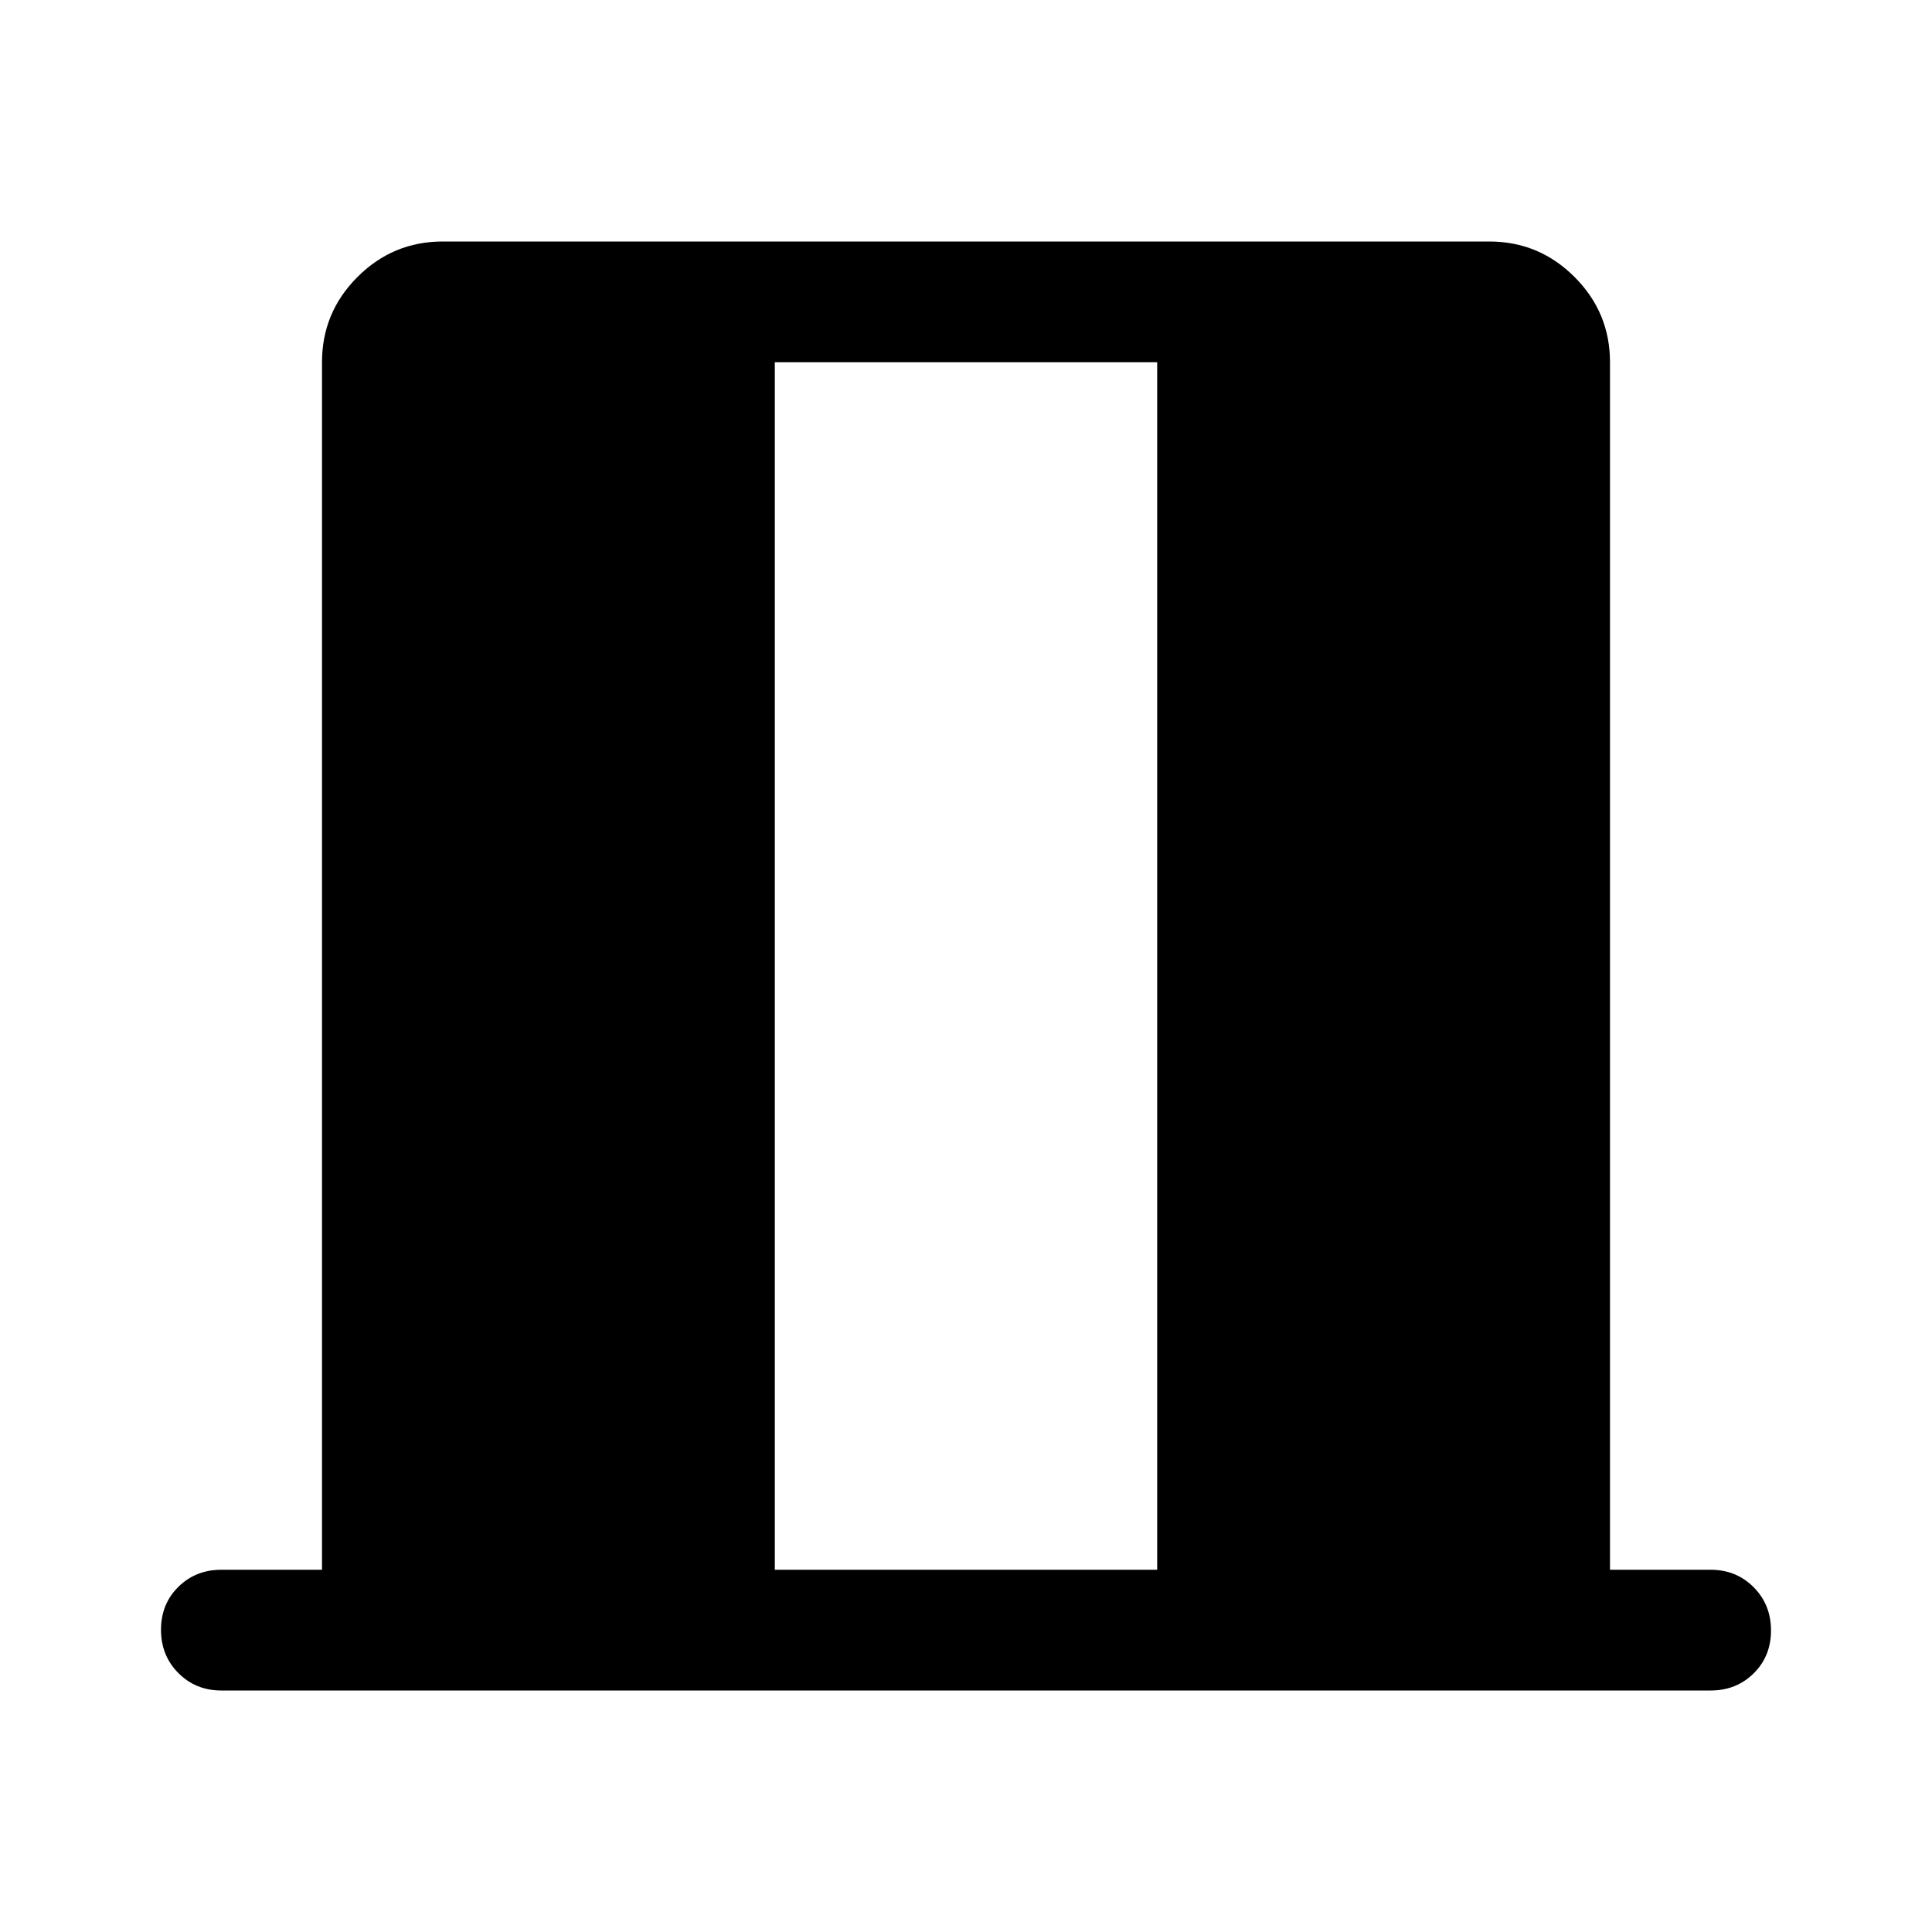 <svg xmlns="http://www.w3.org/2000/svg" width="48" height="48" viewBox="0 -960 960 960"><path d="M110-120q-12.75 0-21.375-8.675Q80-137.351 80-150.175 80-163 88.625-171.5T110-180h50v-600q0-24.75 17.625-42.375T220-840h520q24.75 0 42.375 17.625T800-780v600h50q12.75 0 21.375 8.675 8.625 8.676 8.625 21.5 0 12.825-8.625 21.325T850-120H110Zm275-60h190v-600H385v600Z"/></svg>
